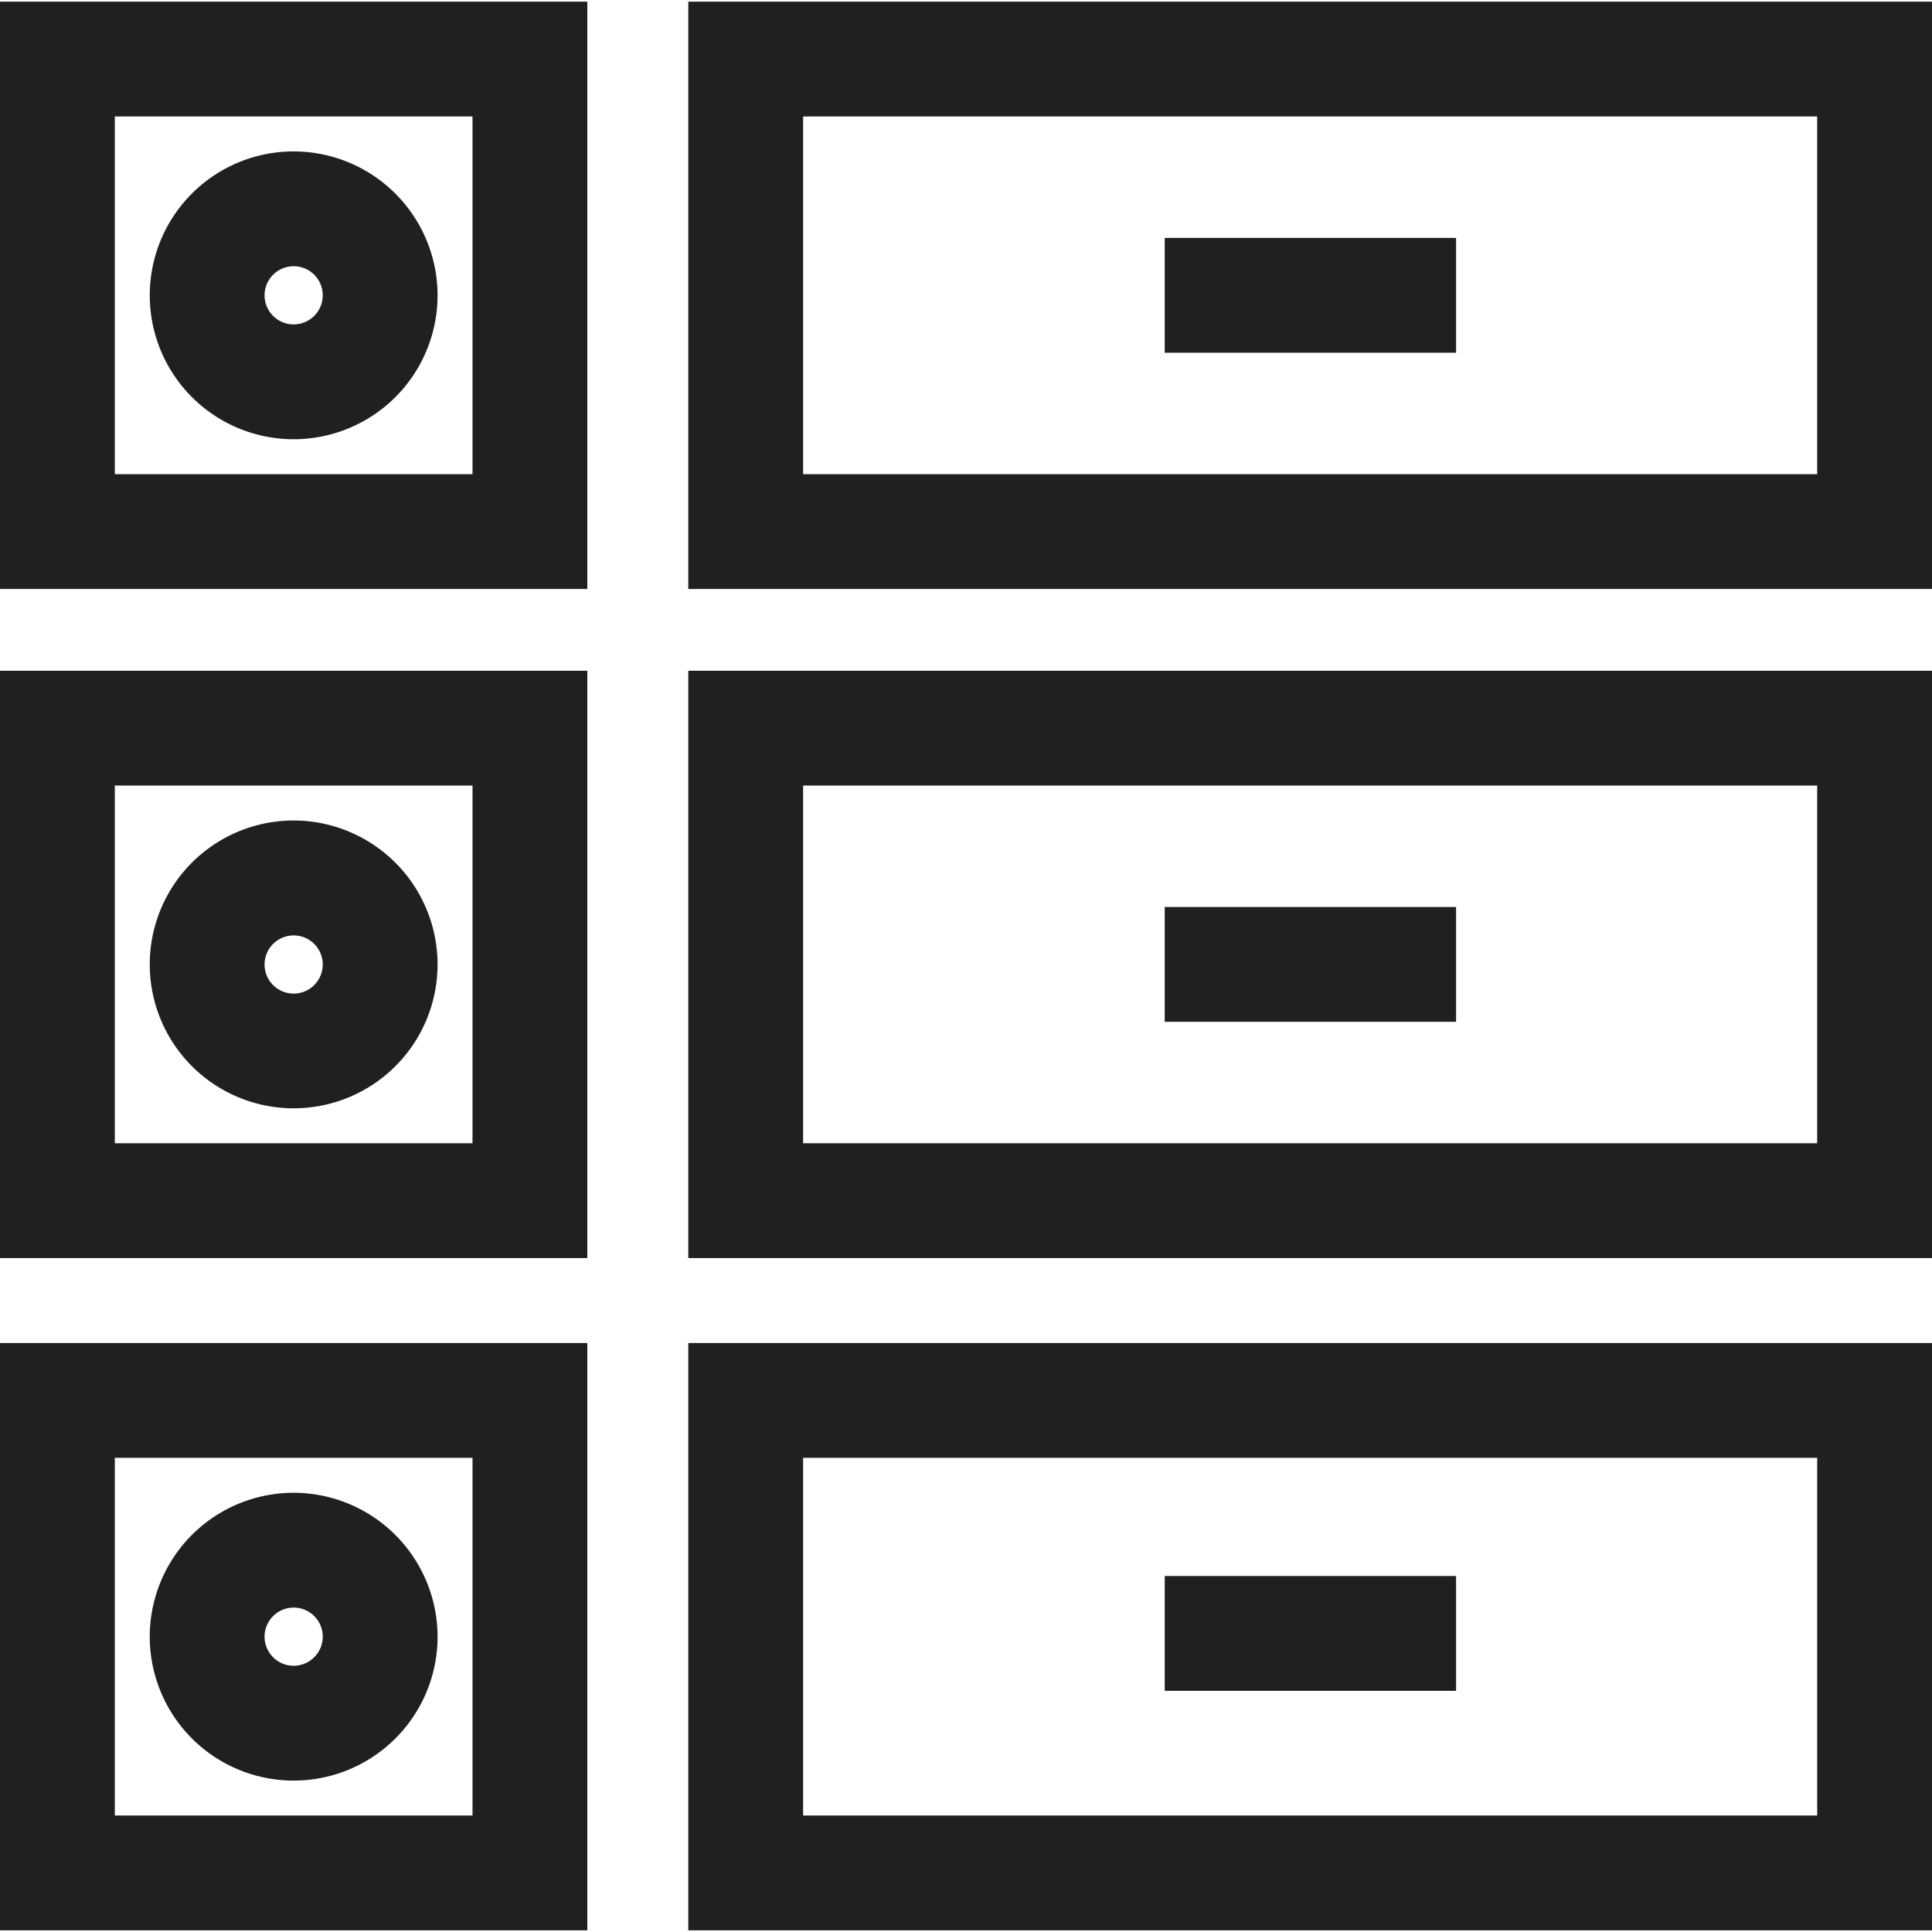 <svg xmlns="http://www.w3.org/2000/svg" xmlns:xlink="http://www.w3.org/1999/xlink" width="35" height="35" viewBox="0 0 35 35"><defs><clipPath id="a"><rect width="35" height="35" transform="translate(-24164 -21852)" fill="#fff"/></clipPath></defs><g transform="translate(24164 21852)" clip-path="url(#a)"><g transform="translate(-24164 -21852)"><path d="M0,10.67H10.64V.03H0ZM2.08,2.11H8.56V8.59H2.08Z" fill="#202020"/><path d="M5.32,2.743A2.607,2.607,0,1,0,7.927,5.35,2.61,2.61,0,0,0,5.32,2.743Zm0,3.134a.527.527,0,1,1,.527-.527A.528.528,0,0,1,5.32,5.877Z" fill="#202020"/><path d="M12.469.03V10.67H35V.03ZM32.92,8.59H14.549V2.11H32.92V8.59Z" fill="#202020"/><path d="M0,22.791H10.64V12.151H0Zm2.08-8.56H8.56v6.48H2.08Z" fill="#202020"/><path d="M5.32,14.864a2.607,2.607,0,1,0,2.607,2.607A2.61,2.61,0,0,0,5.32,14.864ZM5.32,18a.527.527,0,1,1,.527-.527A.528.528,0,0,1,5.32,18Z" fill="#202020"/><path d="M12.469,22.791H35V12.151H12.469Zm2.08-8.56H32.92v6.48H14.549Z" fill="#202020"/><path d="M0,34.97H10.64V24.33H0Zm2.08-8.56H8.56v6.48H2.08Z" fill="#202020"/><path d="M5.32,27.043A2.607,2.607,0,1,0,7.927,29.65,2.61,2.61,0,0,0,5.32,27.043Zm0,3.134a.527.527,0,1,1,.527-.527A.528.528,0,0,1,5.32,30.177Z" fill="#202020"/><path d="M12.469,34.97H35V24.33H12.469Zm2.08-8.56H32.92v6.48H14.549Z" fill="#202020"/><path d="M21.1,4.31h5.278V6.39H21.1Z" fill="#202020"/><path d="M21.1,16.431h5.278v2.08H21.1Z" fill="#202020"/><path d="M21.1,28.551h5.278v2.08H21.1Z" fill="#202020"/></g></g></svg>